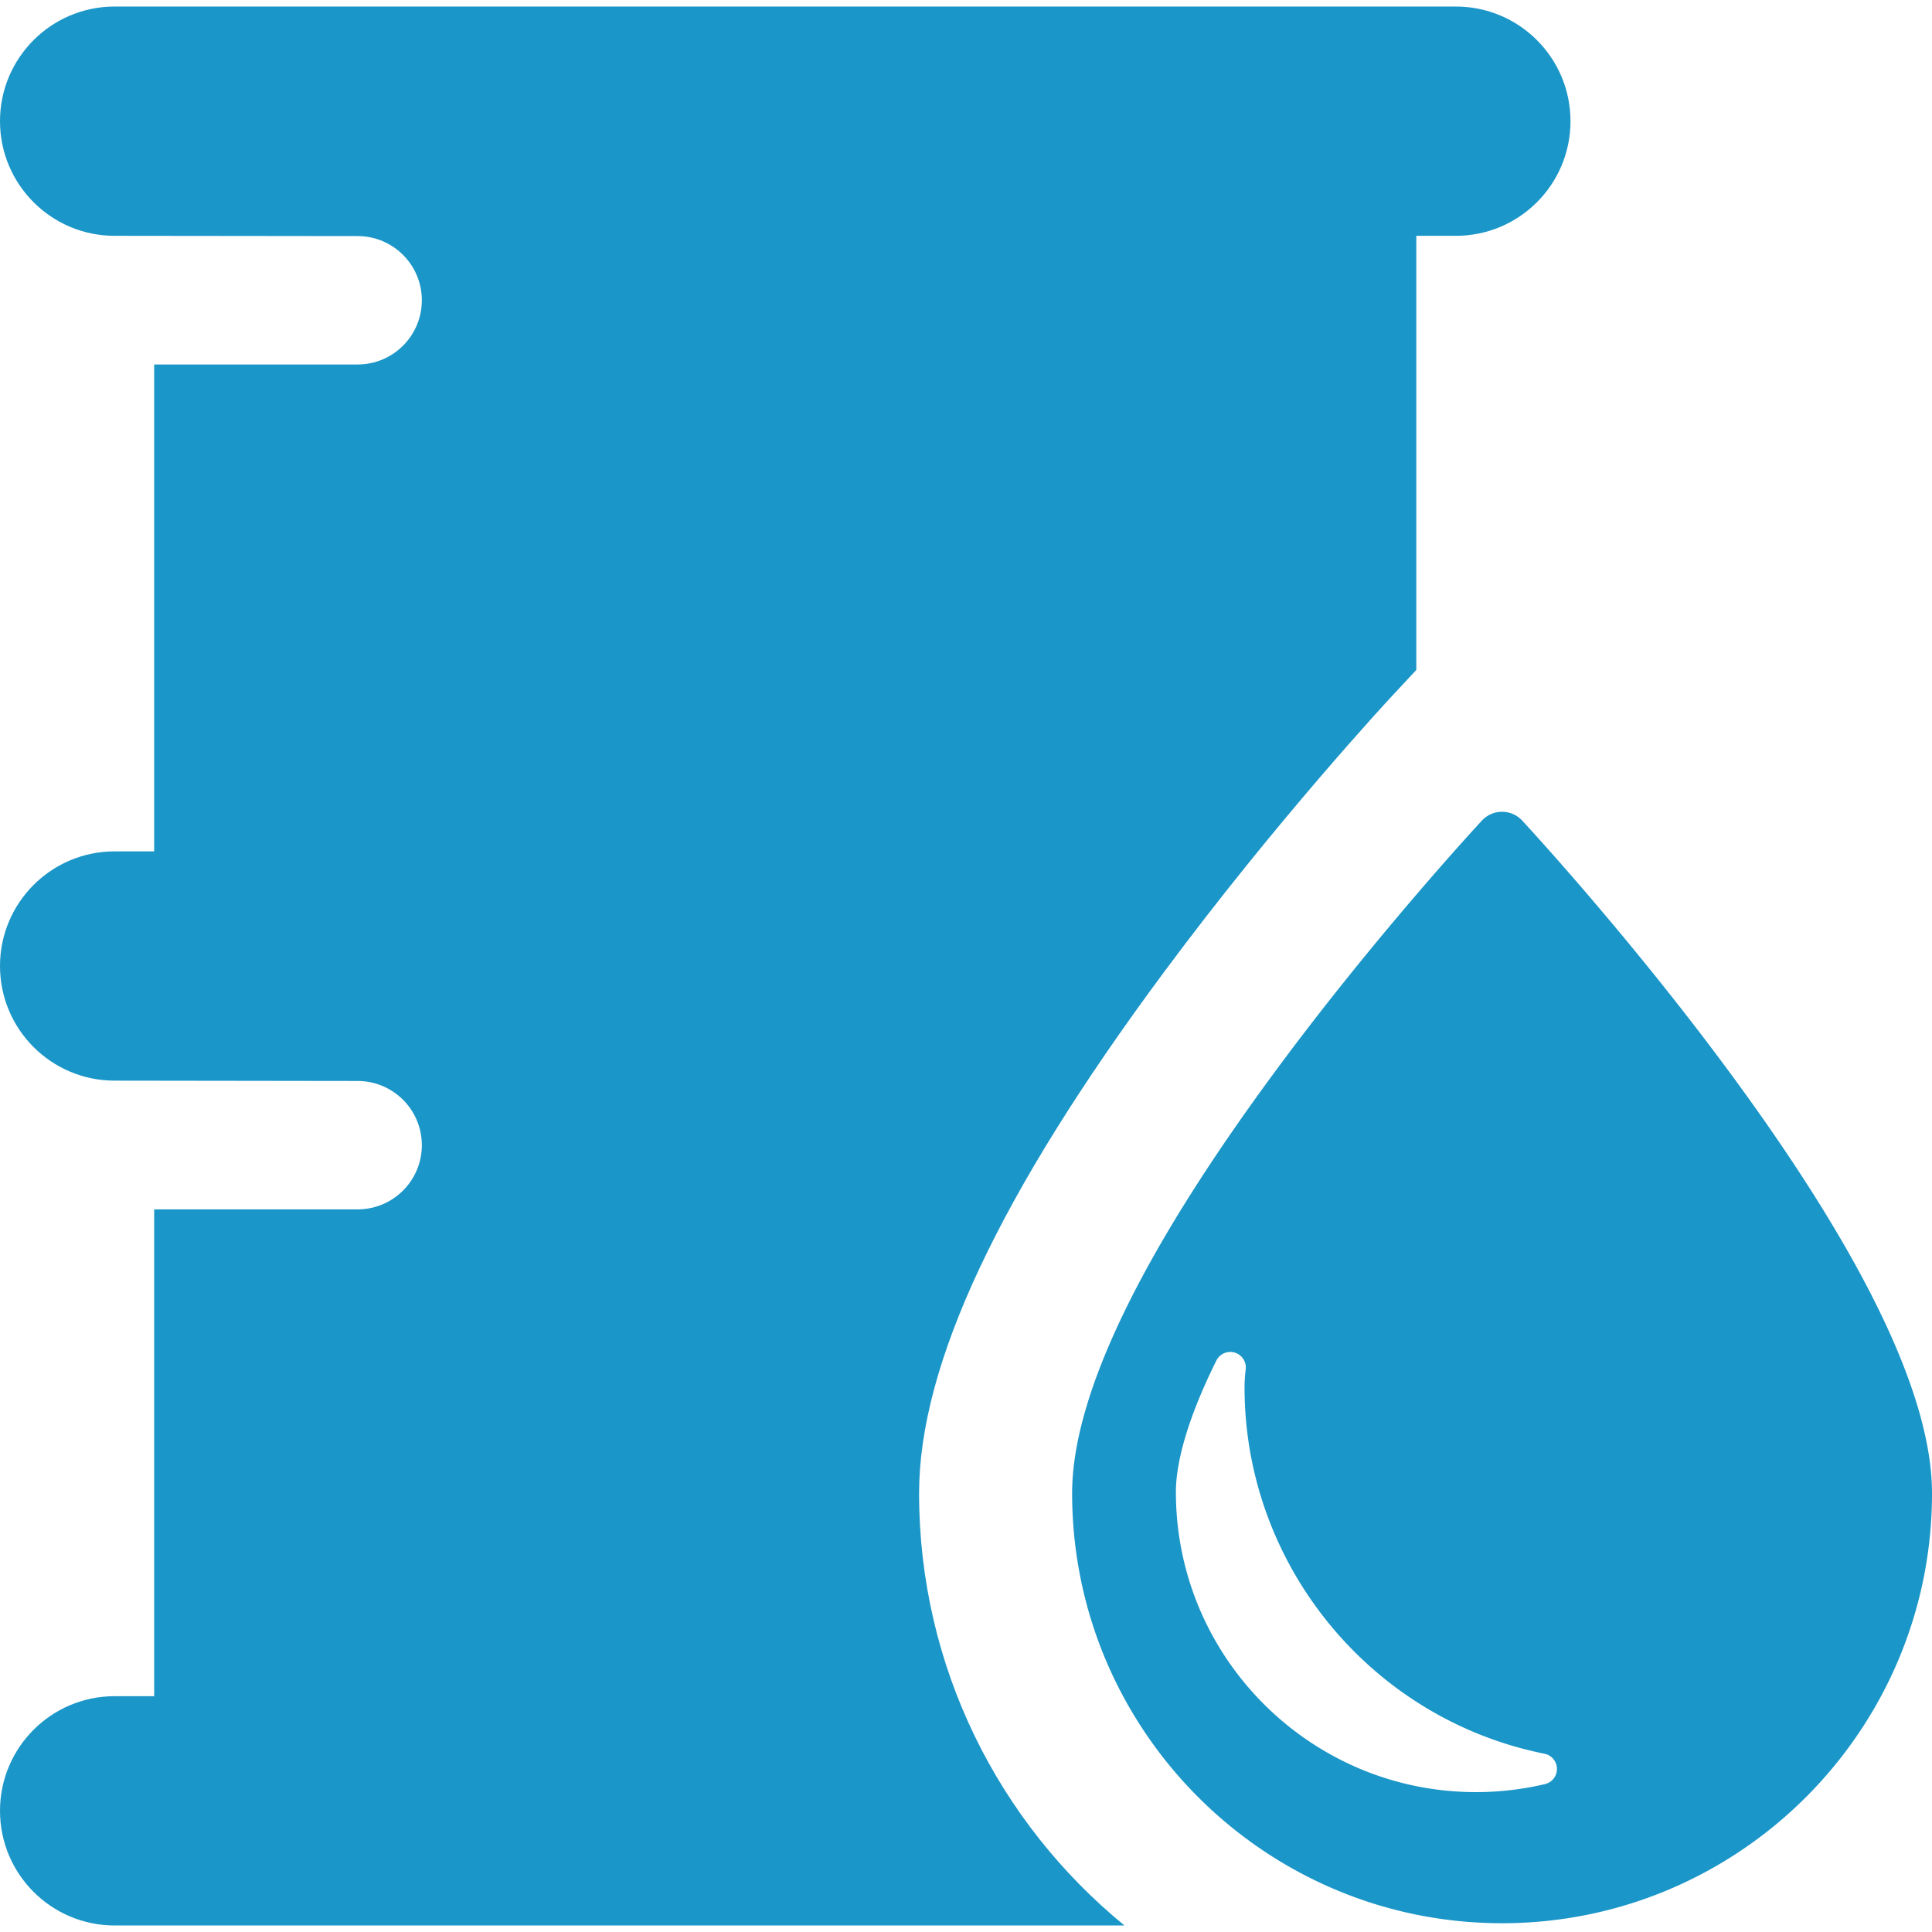<svg xmlns="http://www.w3.org/2000/svg" xmlns:xlink="http://www.w3.org/1999/xlink" width="512" height="512" x="0" y="0" viewBox="0 0 421.322 421.322" style="enable-background:new 0 0 512 512" xml:space="preserve" class=""><g><path d="M317.486 1.426H25c-13.807 0-25 11.193-25 25 0 13.808 11.193 25 25 25l52.993.059c7.731 0 14 6.268 14 14s-6.269 14-14 14H33.625v106.178H25c-13.807 0-25 11.191-25 25 0 13.807 11.193 25 25 25l52.993.072c7.731 0 14 6.268 14 14s-6.269 14-14 14H33.625v106.162H25c-13.807 0-25 11.193-25 25s11.193 25 25 25h220.219c-27.318-22.332-44.79-56.281-44.79-94.236 0-28.013 17.42-65.127 53.258-113.467 24.724-33.35 49.11-59.59 50.137-60.69l5.038-5.404V51.426h8.625c13.807 0 25-11.192 25-25-.001-13.807-11.194-25-25.001-25z" fill="#1b96c8" opacity="1" data-original="#000000" class=""></path><path d="M376.256 232.588c-21.892-29.528-44.096-53.418-44.317-53.656a5.986 5.986 0 0 0-8.754 0c-.223.238-22.428 24.128-44.317 53.656-29.902 40.334-45.062 71.643-45.062 93.059 0 51.699 42.06 93.762 93.758 93.762s93.76-42.062 93.76-93.762c-.004-21.418-15.166-52.725-45.068-93.059zm-39.331 156.478a65.506 65.506 0 0 1-15.057 1.75c-36.08 0-65.435-29.354-65.435-65.435 0-4.976 1.531-13.986 8.826-28.673a3.388 3.388 0 0 1 6.399 1.907 33.804 33.804 0 0 0-.252 3.955c0 38.674 27.506 72.268 65.403 79.877a3.387 3.387 0 0 1 2.721 3.264 3.381 3.381 0 0 1-2.605 3.355z" fill="#1b96c8" opacity="1" data-original="#000000" class=""></path></g></svg>